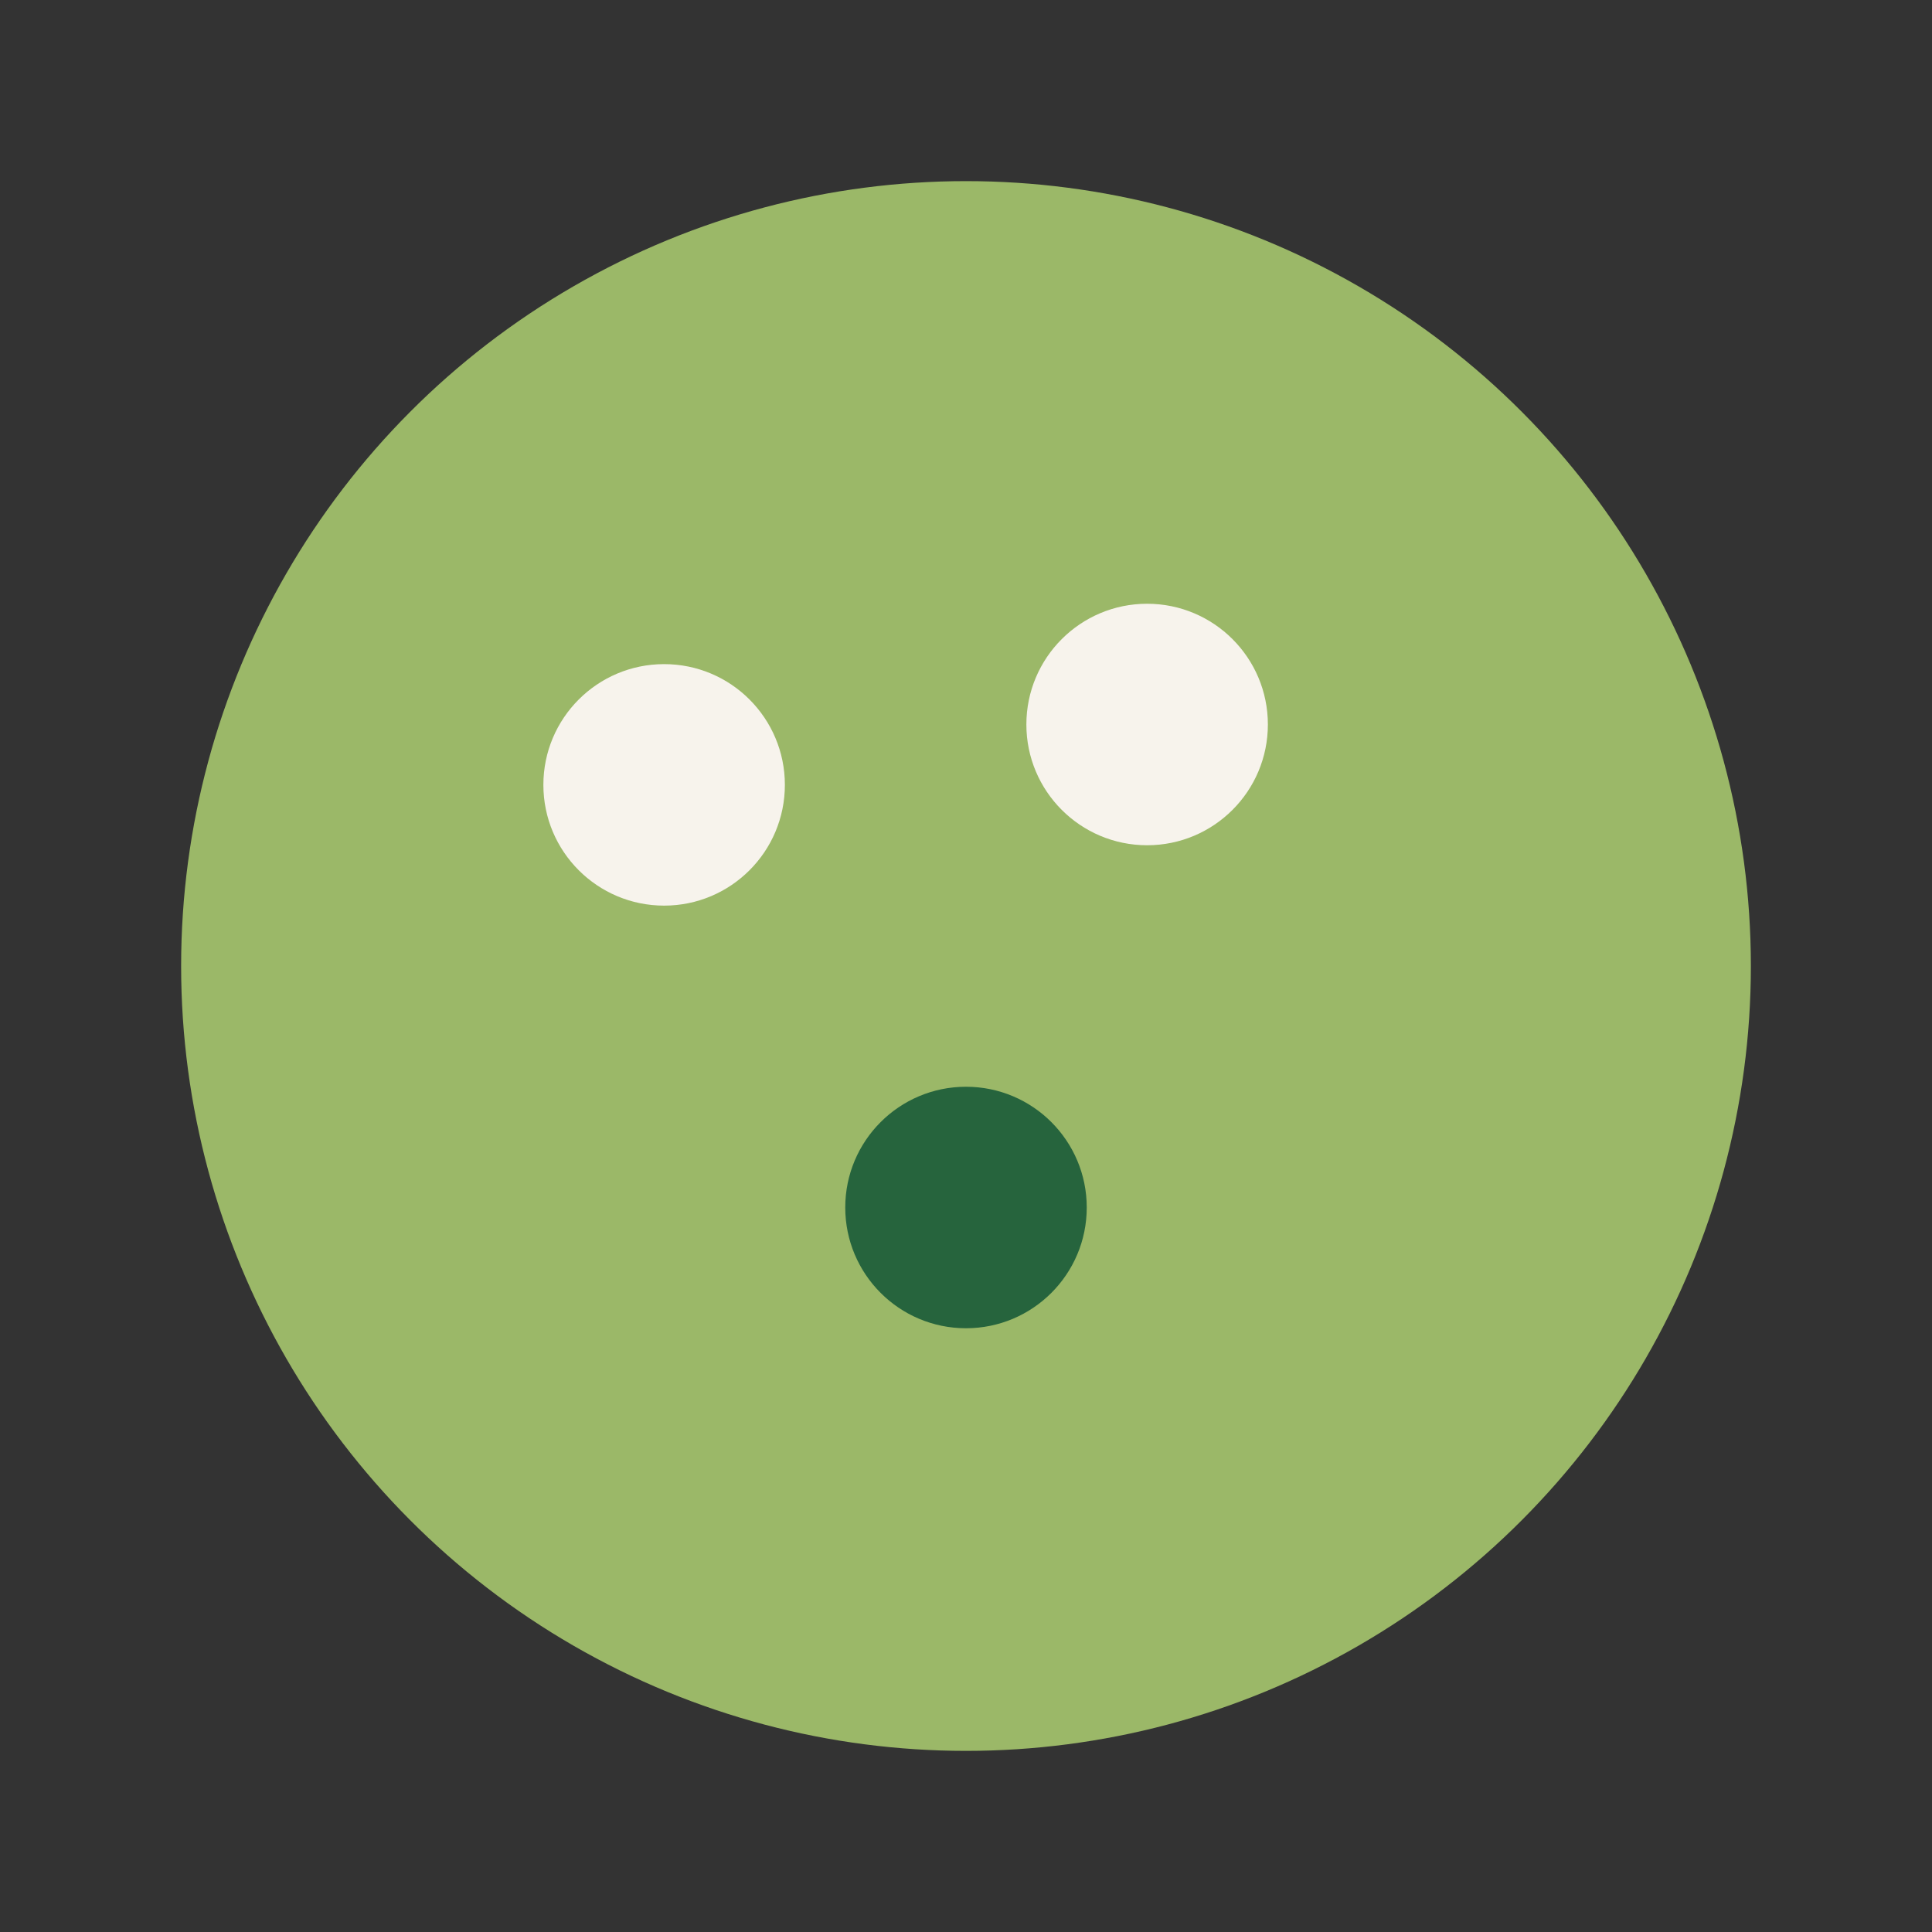 <?xml version="1.0" encoding="UTF-8"?>
<svg xmlns="http://www.w3.org/2000/svg" width="32" height="32" viewBox="0 0 32 32"><rect x="0" y="0" width="32" height="32" fill="#333333" stroke="none"/><circle cx="16" cy="16" r="13" fill="#9BB868"/><circle cx="11" cy="13" r="2" fill="#F7F3EC"/><circle cx="19" cy="12" r="2" fill="#F7F3EC"/><circle cx="16" cy="20" r="2" fill="#26643D"/></svg>
